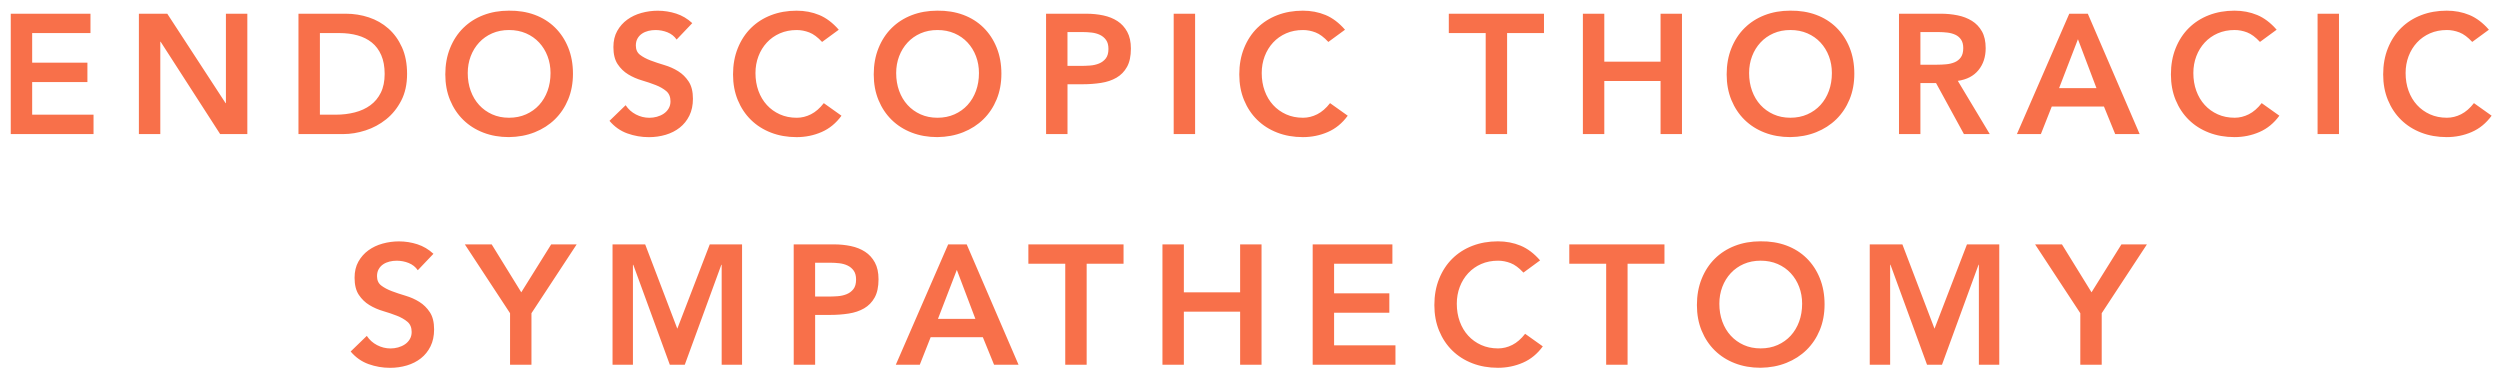 <svg xmlns="http://www.w3.org/2000/svg" height="29" viewBox="0 0 196 29" width="196"><path d="m0 .24h6.25v1.519h-4.571v2.319h4.331v1.519h-4.331v2.559h4.811v1.519h-6.49zm10.046 0h2.225l4.571 7.009h.027v-7.009h1.679v9.435h-2.132l-4.664-7.236h-.027v7.236h-1.679zm12.511 0h3.718c.622 0 1.222.096 1.799.287.577.191 1.088.482 1.532.873.444.391.8.882 1.066 1.473.267.591.4 1.286.4 2.085 0 .808-.153 1.508-.46 2.099-.306.591-.702 1.079-1.186 1.466-.484.386-1.022.675-1.612.866s-1.17.287-1.739.287h-3.518zm2.932 7.916c.524 0 1.019-.06 1.486-.18.466-.12.873-.306 1.219-.56.346-.253.62-.582.82-.986.2-.404.3-.895.3-1.473 0-.569-.089-1.057-.267-1.466-.178-.409-.424-.74-.74-.993-.315-.253-.689-.44-1.119-.56-.431-.12-.904-.18-1.419-.18h-1.532v6.396zm8.58-3.158c0-.755.124-1.441.373-2.059.249-.617.593-1.144 1.033-1.579s.964-.771 1.572-1.006c.609-.235 1.277-.353 2.006-.353.737-.009 1.413.1 2.026.326.613.227 1.142.557 1.586.993s.791.959 1.039 1.572c.249.613.373 1.297.373 2.052 0 .737-.124 1.408-.373 2.012-.249.604-.595 1.124-1.039 1.559s-.973.775-1.586 1.019c-.613.244-1.288.371-2.026.38-.728 0-1.397-.118-2.006-.353-.609-.235-1.133-.569-1.572-.999-.44-.431-.784-.948-1.033-1.552-.249-.604-.373-1.275-.373-2.012zm1.759-.107c0 .506.078.973.233 1.399.155.426.375.795.66 1.106.284.311.624.555 1.019.733s.837.267 1.326.267.933-.089 1.333-.267c.4-.178.742-.422 1.026-.733.284-.311.504-.68.66-1.106.155-.426.233-.893.233-1.399 0-.471-.078-.911-.233-1.319-.155-.409-.375-.766-.66-1.073s-.626-.546-1.026-.72c-.4-.173-.844-.26-1.333-.26s-.931.087-1.326.26-.735.413-1.019.72-.504.664-.66 1.073c-.155.409-.233.848-.233 1.319zm16.376-2.625c-.178-.258-.415-.446-.713-.566-.298-.12-.611-.18-.939-.18-.195 0-.384.022-.566.067-.182.044-.346.115-.493.213-.147.098-.264.224-.353.38-.089.155-.133.34-.133.553 0 .32.111.564.333.733.222.169.497.315.826.44.329.124.689.244 1.079.36.391.115.751.275 1.079.48.329.204.604.475.826.813.222.338.333.786.333 1.346 0 .506-.093.948-.28 1.326-.187.378-.438.691-.753.939-.315.249-.682.435-1.099.56-.418.124-.857.187-1.319.187-.586 0-1.15-.098-1.692-.293-.542-.195-1.008-.524-1.399-.986l1.266-1.226c.204.311.473.553.806.726.333.173.686.26 1.059.26.195 0 .391-.027.586-.08.195-.053.373-.133.533-.24.16-.107.289-.242.386-.406.098-.164.147-.353.147-.566 0-.346-.111-.613-.333-.8-.222-.187-.497-.344-.826-.473-.329-.129-.689-.251-1.079-.366-.391-.115-.751-.273-1.079-.473-.329-.2-.604-.466-.826-.8s-.333-.78-.333-1.339c0-.489.1-.911.3-1.266s.462-.651.786-.886c.324-.235.695-.411 1.113-.526.418-.115.844-.173 1.279-.173.497 0 .979.076 1.446.227.466.151.886.4 1.259.746zm11.405.187c-.346-.373-.682-.622-1.006-.746-.324-.124-.651-.187-.979-.187-.489 0-.931.087-1.326.26s-.735.413-1.019.72c-.284.306-.504.664-.66 1.073-.155.409-.233.848-.233 1.319 0 .506.078.973.233 1.399.155.426.375.795.66 1.106.284.311.624.555 1.019.733s.837.267 1.326.267c.382 0 .753-.091 1.113-.273.36-.182.695-.473 1.006-.873l1.386.986c-.426.586-.946 1.013-1.559 1.279-.613.267-1.266.4-1.959.4-.728 0-1.397-.118-2.006-.353-.609-.235-1.133-.569-1.572-.999-.44-.431-.784-.948-1.033-1.552-.249-.604-.373-1.275-.373-2.012 0-.755.124-1.441.373-2.059.249-.617.593-1.144 1.033-1.579.44-.435.964-.771 1.572-1.006.609-.235 1.277-.353 2.006-.353.64 0 1.233.113 1.779.34.546.227 1.055.611 1.526 1.153zm4.049 2.545c0-.755.124-1.441.373-2.059.249-.617.593-1.144 1.033-1.579s.964-.771 1.572-1.006c.609-.235 1.277-.353 2.006-.353.737-.009 1.413.1 2.026.326.613.227 1.142.557 1.586.993s.791.959 1.039 1.572c.249.613.373 1.297.373 2.052 0 .737-.124 1.408-.373 2.012-.249.604-.595 1.124-1.039 1.559s-.973.775-1.586 1.019-1.288.371-2.026.38c-.728 0-1.397-.118-2.006-.353-.609-.235-1.133-.569-1.572-.999-.44-.431-.784-.948-1.033-1.552-.249-.604-.373-1.275-.373-2.012zm1.759-.107c0 .506.078.973.233 1.399.155.426.375.795.66 1.106.284.311.624.555 1.019.733s.837.267 1.326.267.933-.089 1.333-.267c.4-.178.742-.422 1.026-.733.284-.311.504-.68.66-1.106.155-.426.233-.893.233-1.399 0-.471-.078-.911-.233-1.319-.155-.409-.375-.766-.66-1.073s-.626-.546-1.026-.72c-.4-.173-.844-.26-1.333-.26s-.931.087-1.326.26-.735.413-1.019.72-.504.664-.66 1.073c-.155.409-.233.848-.233 1.319zm11.751-4.651h3.172c.453 0 .891.044 1.313.133.422.089.793.238 1.113.446s.575.489.766.84c.191.351.287.788.287 1.313 0 .595-.102 1.075-.306 1.439-.204.364-.48.646-.826.846-.346.2-.748.335-1.206.406-.458.071-.935.107-1.433.107h-1.199v3.904h-1.679zm2.692 4.091c.24 0 .489-.009.746-.027.258-.018.495-.071.713-.16.218-.089.395-.222.533-.4.138-.178.207-.426.207-.746 0-.293-.062-.526-.187-.7s-.284-.306-.48-.4c-.195-.093-.413-.153-.653-.18-.24-.027-.471-.04-.693-.04h-1.199v2.652zm7.314-4.091h1.679v9.435h-1.679zm12.125 2.212c-.346-.373-.682-.622-1.006-.746-.324-.124-.651-.187-.979-.187-.489 0-.931.087-1.326.26-.395.173-.735.413-1.019.72-.284.306-.504.664-.66 1.073-.155.409-.233.848-.233 1.319 0 .506.078.973.233 1.399.155.426.375.795.66 1.106.284.311.624.555 1.019.733.395.178.837.267 1.326.267.382 0 .753-.091 1.113-.273.36-.182.695-.473 1.006-.873l1.386.986c-.426.586-.946 1.013-1.559 1.279-.613.267-1.266.4-1.959.4-.728 0-1.397-.118-2.006-.353-.609-.235-1.133-.569-1.572-.999-.44-.431-.784-.948-1.033-1.552-.249-.604-.373-1.275-.373-2.012 0-.755.124-1.441.373-2.059.249-.617.593-1.144 1.033-1.579.44-.435.964-.771 1.572-1.006.609-.235 1.277-.353 2.006-.353.64 0 1.233.113 1.779.34.546.227 1.055.611 1.526 1.153zm12.336-.693h-2.892v-1.519h7.462v1.519h-2.892v7.916h-1.679zm7.62-1.519h1.679v3.758h4.411v-3.758h1.679v9.435h-1.679v-4.158h-4.411v4.158h-1.679zm11.272 4.757c0-.755.124-1.441.373-2.059s.593-1.144 1.033-1.579.964-.771 1.572-1.006c.609-.235 1.277-.353 2.006-.353.737-.009 1.413.1 2.026.326.613.227 1.142.557 1.586.993.444.435.791.959 1.039 1.572.249.613.373 1.297.373 2.052 0 .737-.124 1.408-.373 2.012-.249.604-.595 1.124-1.039 1.559-.444.435-.973.775-1.586 1.019-.613.244-1.288.371-2.026.38-.728 0-1.397-.118-2.006-.353-.609-.235-1.133-.569-1.572-.999-.44-.431-.784-.948-1.033-1.552-.249-.604-.373-1.275-.373-2.012zm1.759-.107c0 .506.078.973.233 1.399.155.426.375.795.66 1.106.284.311.624.555 1.019.733.395.178.837.267 1.326.267.489 0 .933-.089 1.333-.267.4-.178.742-.422 1.026-.733.284-.311.504-.68.66-1.106.155-.426.233-.893.233-1.399 0-.471-.078-.911-.233-1.319-.155-.409-.375-.766-.66-1.073-.284-.306-.626-.546-1.026-.72-.4-.173-.844-.26-1.333-.26-.489 0-.931.087-1.326.26-.395.173-.735.413-1.019.72-.284.306-.504.664-.66 1.073-.155.409-.233.848-.233 1.319zm11.751-4.651h3.278c.453 0 .891.042 1.313.127s.797.229 1.126.433c.329.204.591.48.786.826.195.346.293.786.293 1.319 0 .684-.189 1.257-.566 1.719-.378.462-.917.742-1.619.84l2.505 4.171h-2.026l-2.185-3.998h-1.226v3.998h-1.679zm2.985 3.998c.24 0 .48-.011.72-.033.24-.022.46-.076.66-.16.2-.084.362-.213.486-.386.124-.173.187-.415.187-.726 0-.275-.058-.497-.173-.666-.115-.169-.267-.295-.453-.38-.187-.084-.393-.14-.62-.167-.227-.027-.446-.04-.66-.04h-1.453v2.559zm10.366-3.998h1.453l4.064 9.435h-1.919l-.88-2.159h-4.091l-.853 2.159h-1.879zm2.132 5.837-1.453-3.838-1.479 3.838zm12.818-3.625c-.346-.373-.682-.622-1.006-.746s-.651-.187-.979-.187c-.489 0-.931.087-1.326.26-.395.173-.735.413-1.019.72-.284.306-.504.664-.66 1.073-.155.409-.233.848-.233 1.319 0 .506.078.973.233 1.399.155.426.375.795.66 1.106.284.311.624.555 1.019.733.395.178.837.267 1.326.267.382 0 .753-.091 1.113-.273.36-.182.695-.473 1.006-.873l1.386.986c-.426.586-.946 1.013-1.559 1.279-.613.267-1.266.4-1.959.4-.728 0-1.397-.118-2.006-.353-.609-.235-1.133-.569-1.572-.999-.44-.431-.784-.948-1.033-1.552-.249-.604-.373-1.275-.373-2.012 0-.755.124-1.441.373-2.059s.593-1.144 1.033-1.579c.44-.435.964-.771 1.572-1.006.609-.235 1.277-.353 2.006-.353.64 0 1.233.113 1.779.34.546.227 1.055.611 1.526 1.153zm4.516-2.212h1.679v9.435h-1.679zm12.125 2.212c-.346-.373-.682-.622-1.006-.746s-.651-.187-.979-.187c-.489 0-.931.087-1.326.26-.395.173-.735.413-1.019.72-.284.306-.504.664-.66 1.073-.155.409-.233.848-.233 1.319 0 .506.078.973.233 1.399.155.426.375.795.66 1.106.284.311.624.555 1.019.733.395.178.837.267 1.326.267.382 0 .753-.091 1.113-.273.36-.182.695-.473 1.006-.873l1.386.986c-.426.586-.946 1.013-1.559 1.279-.613.267-1.266.4-1.959.4-.728 0-1.397-.118-2.006-.353-.609-.235-1.133-.569-1.572-.999-.44-.431-.784-.948-1.033-1.552-.249-.604-.373-1.275-.373-2.012 0-.755.124-1.441.373-2.059.249-.617.593-1.144 1.033-1.579s.964-.771 1.572-1.006c.609-.235 1.277-.353 2.006-.353.64 0 1.233.113 1.779.34.546.227 1.055.611 1.526 1.153zm-161.068 17.899c-.178-.258-.415-.446-.713-.566s-.611-.18-.939-.18c-.195 0-.384.022-.566.067-.182.044-.346.115-.493.213-.147.098-.264.224-.353.38-.089.155-.133.34-.133.553 0 .32.111.564.333.733.222.169.497.315.826.44.329.124.689.244 1.079.36.391.115.751.275 1.079.48s.604.475.826.813c.222.338.333.786.333 1.346 0 .506-.093.948-.28 1.326-.187.378-.438.691-.753.939-.315.249-.682.435-1.099.56-.418.124-.857.187-1.319.187-.586 0-1.15-.098-1.692-.293-.542-.195-1.008-.524-1.399-.986l1.266-1.226c.204.311.473.553.806.726.333.173.686.26 1.059.26.195 0 .391-.027.586-.08s.373-.133.533-.24c.16-.107.289-.242.386-.406.098-.164.147-.353.147-.566 0-.346-.111-.613-.333-.8s-.497-.344-.826-.473-.689-.251-1.079-.366c-.391-.115-.751-.273-1.079-.473-.329-.2-.604-.466-.826-.8-.222-.333-.333-.78-.333-1.339 0-.489.1-.911.3-1.266.2-.355.462-.651.786-.886.324-.235.695-.411 1.113-.526s.844-.173 1.279-.173c.497 0 .979.076 1.446.227.466.151.886.4 1.259.746zm7.234 3.371-3.545-5.397h2.105l2.319 3.758 2.345-3.758h1.999l-3.545 5.397v4.038h-1.679zm8.034-5.397h2.559l2.519 6.61 2.545-6.61h2.532v9.435h-1.599v-7.836h-.027l-2.865 7.836h-1.173l-2.865-7.836h-.027v7.836h-1.599zm14.203 0h3.172c.453 0 .891.044 1.313.133.422.089.793.238 1.113.446s.575.489.766.84c.191.351.287.788.287 1.313 0 .595-.102 1.075-.306 1.439-.204.364-.48.646-.826.846s-.748.335-1.206.406c-.458.071-.935.107-1.433.107h-1.199v3.904h-1.679zm2.692 4.091c.24 0 .489-.009.746-.027s.495-.071.713-.16c.218-.089.395-.222.533-.4s.207-.426.207-.746c0-.293-.062-.526-.187-.7-.124-.173-.284-.306-.48-.4-.195-.093-.413-.153-.653-.18-.24-.027-.471-.04-.693-.04h-1.199v2.652zm9.419-4.091h1.453l4.064 9.435h-1.919l-.88-2.159h-4.091l-.853 2.159h-1.879zm2.132 5.837-1.453-3.838-1.479 3.838zm7.047-4.318h-2.892v-1.519h7.462v1.519h-2.892v7.916h-1.679zm7.62-1.519h1.679v3.758h4.411v-3.758h1.679v9.435h-1.679v-4.158h-4.411v4.158h-1.679zm11.778 0h6.25v1.519h-4.571v2.319h4.331v1.519h-4.331v2.559h4.811v1.519h-6.49zm16.522 2.212c-.346-.373-.682-.622-1.006-.746-.324-.124-.651-.187-.979-.187-.489 0-.931.087-1.326.26-.395.173-.735.413-1.019.72-.284.306-.504.664-.66 1.073-.155.409-.233.848-.233 1.319 0 .506.078.973.233 1.399.155.426.375.795.66 1.106s.624.555 1.019.733.837.267 1.326.267c.382 0 .753-.091 1.113-.273s.695-.473 1.006-.873l1.386.986c-.426.586-.946 1.013-1.559 1.279-.613.267-1.266.4-1.959.4-.728 0-1.397-.118-2.006-.353s-1.133-.569-1.572-.999c-.44-.431-.784-.948-1.033-1.552s-.373-1.275-.373-2.012c0-.755.124-1.441.373-2.059.249-.617.593-1.144 1.033-1.579s.964-.771 1.572-1.006 1.277-.353 2.006-.353c.64 0 1.233.113 1.779.34.546.227 1.055.611 1.526 1.153zm6.488-.693h-2.892v-1.519h7.462v1.519h-2.892v7.916h-1.679zm7.114 3.238c0-.755.124-1.441.373-2.059.249-.617.593-1.144 1.033-1.579s.964-.771 1.572-1.006 1.277-.353 2.006-.353c.737-.009 1.413.1 2.026.326.613.227 1.142.557 1.586.993.444.435.791.959 1.039 1.572s.373 1.297.373 2.052c0 .737-.124 1.408-.373 2.012-.249.604-.595 1.124-1.039 1.559-.444.435-.973.775-1.586 1.019-.613.244-1.288.371-2.026.38-.728 0-1.397-.118-2.006-.353s-1.133-.569-1.572-.999c-.44-.431-.784-.948-1.033-1.552s-.373-1.275-.373-2.012zm1.759-.107c0 .506.078.973.233 1.399.155.426.375.795.66 1.106s.624.555 1.019.733.837.267 1.326.267.933-.089 1.333-.267c.4-.178.742-.422 1.026-.733.284-.311.504-.68.66-1.106.155-.426.233-.893.233-1.399 0-.471-.078-.911-.233-1.319-.155-.409-.375-.766-.66-1.073-.284-.306-.626-.546-1.026-.72-.4-.173-.844-.26-1.333-.26s-.931.087-1.326.26c-.395.173-.735.413-1.019.72-.284.306-.504.664-.66 1.073-.155.409-.233.848-.233 1.319zm11.791-4.651h2.559l2.519 6.61 2.545-6.61h2.532v9.435h-1.599v-7.836h-.027l-2.865 7.836h-1.173l-2.865-7.836h-.027v7.836h-1.599zm16.509 5.397-3.545-5.397h2.105l2.319 3.758 2.345-3.758h1.999l-3.545 5.397v4.038h-1.679z" fill="#f8704a" transform="translate(.843 .835)"></path></svg>